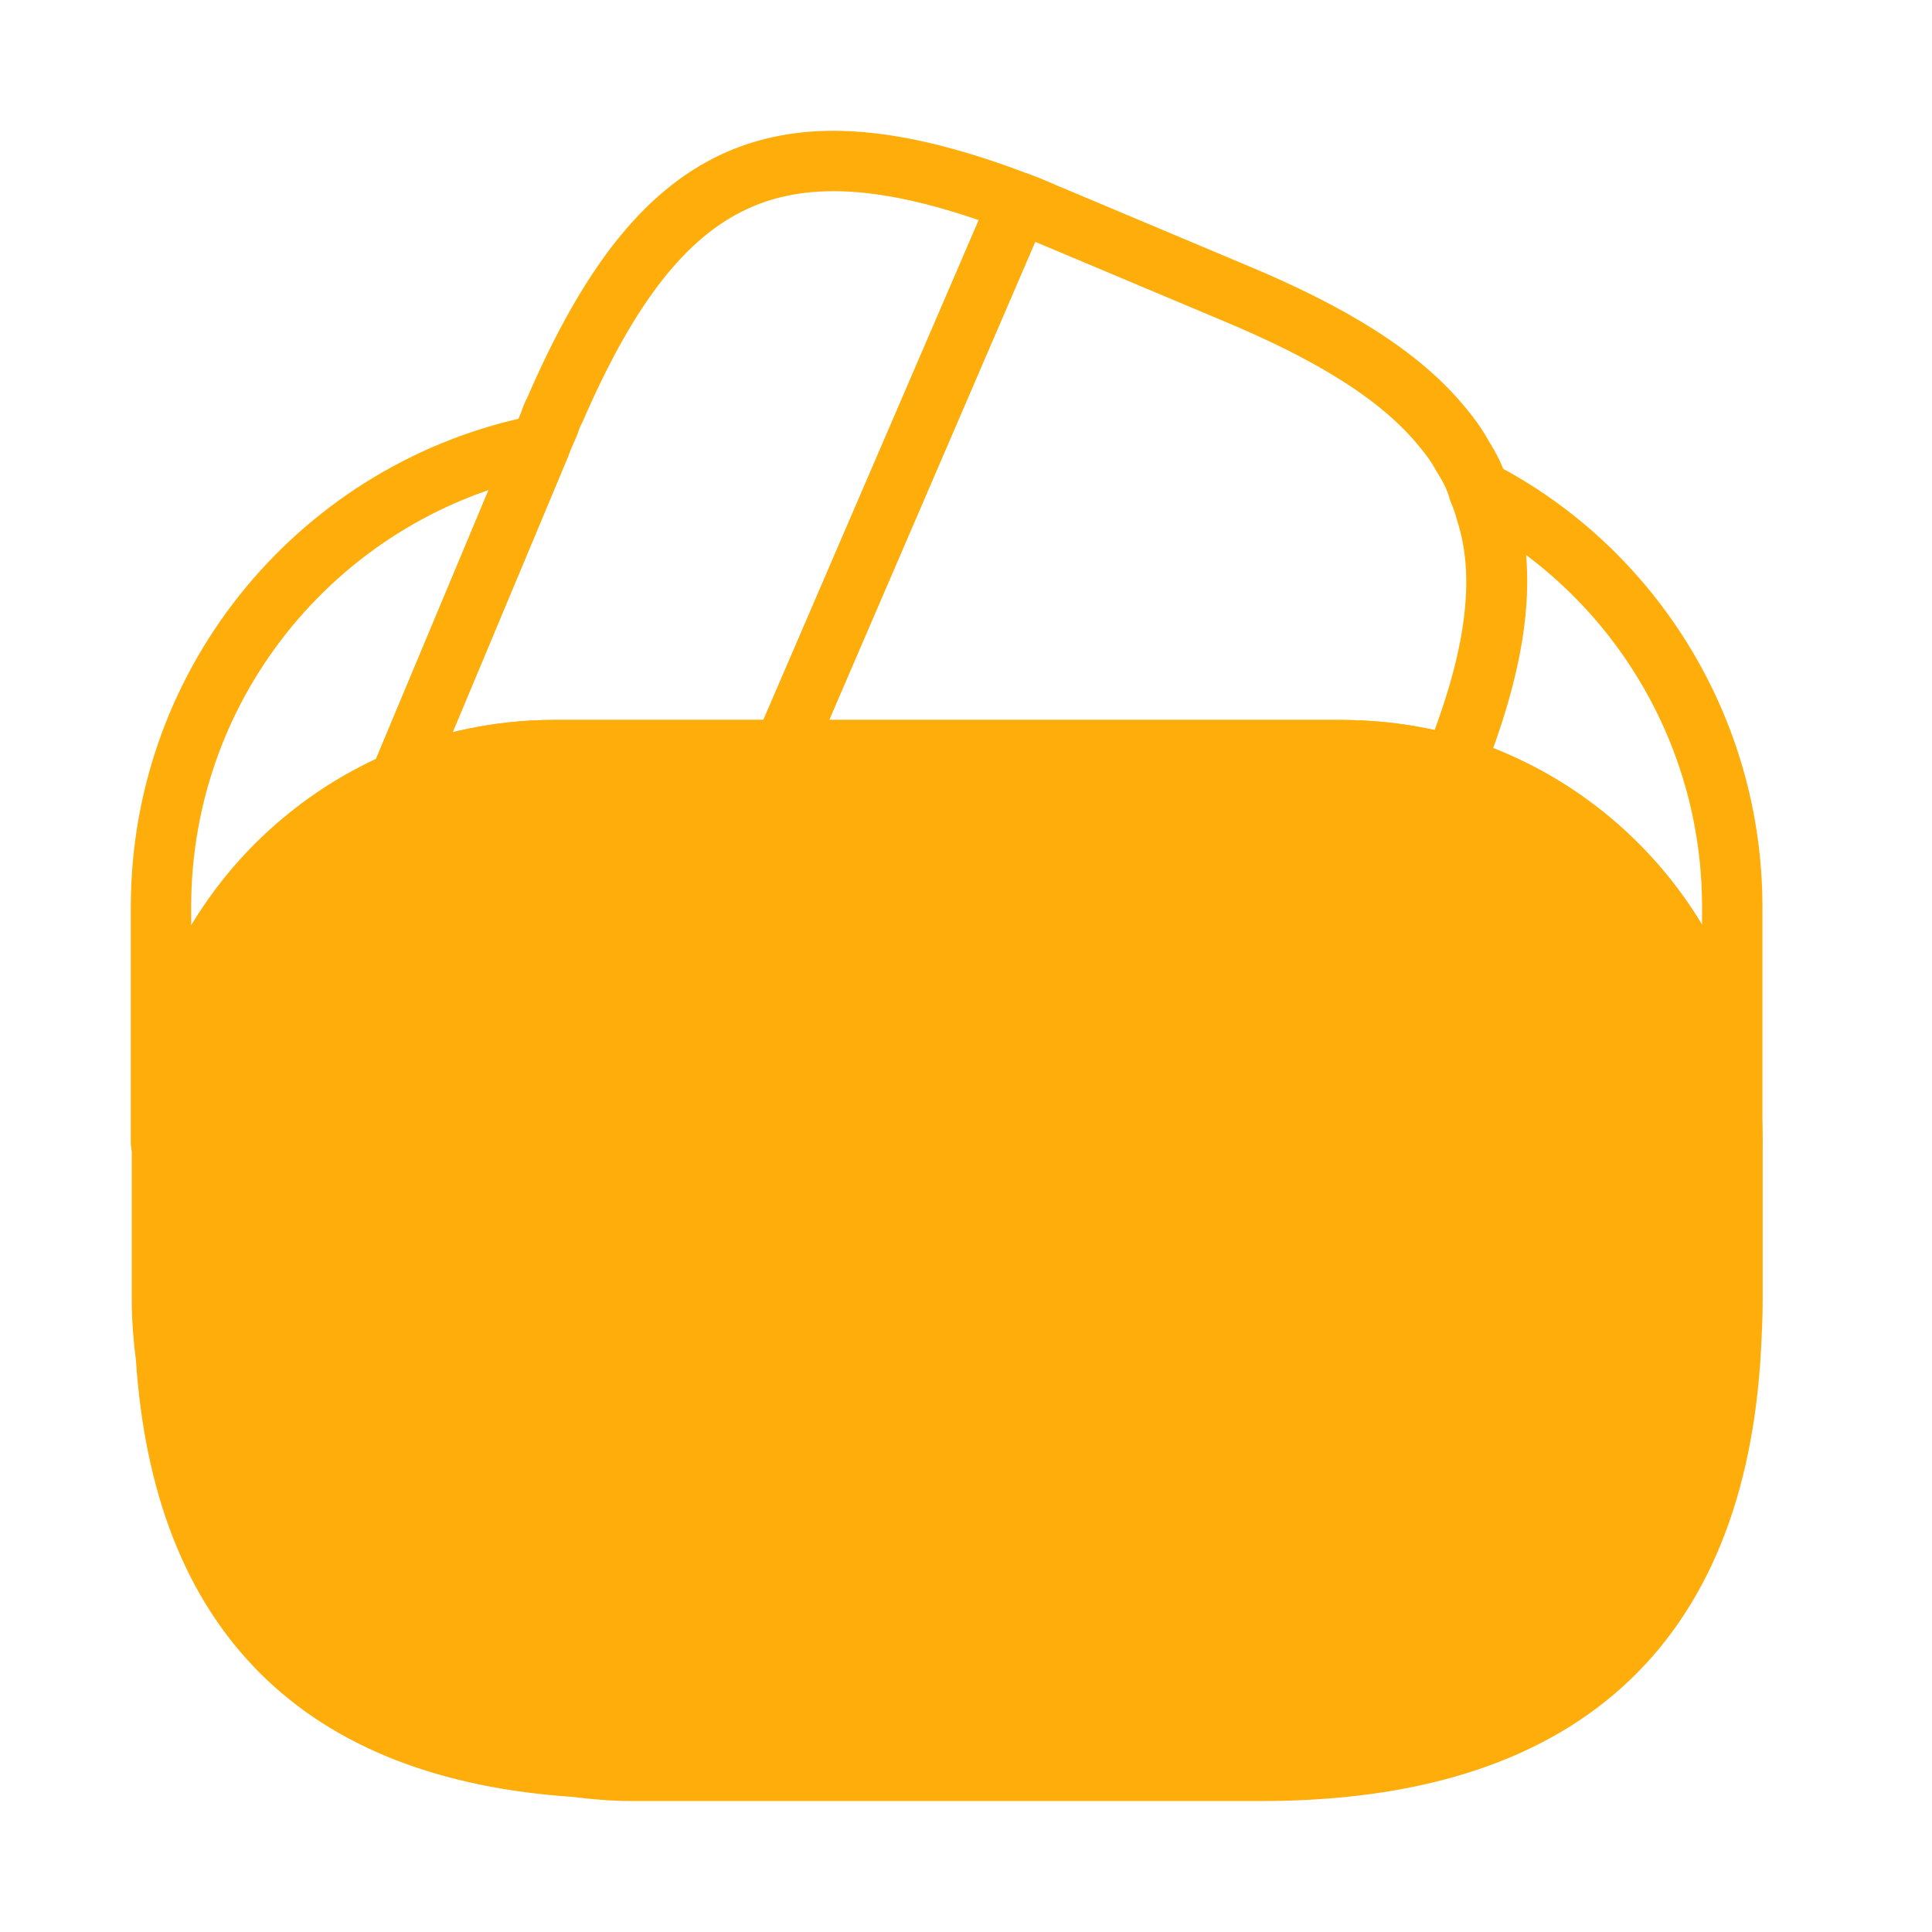 <svg width="64" height="64" viewBox="0 0 64 64" fill="none" xmlns="http://www.w3.org/2000/svg">
<path d="M33.76 6.715L33.68 6.902L25.947 24.848H18.347C16.533 24.848 14.8 25.222 13.227 25.888L17.893 14.742L18 14.475L18.187 14.048C18.24 13.888 18.293 13.728 18.373 13.595C21.867 5.515 25.813 3.675 33.76 6.715Z" stroke="#FFAD0B" stroke-width="2" stroke-linecap="round" stroke-linejoin="round"/>
<path d="M48.133 25.382C46.933 25.009 45.653 24.849 44.373 24.849H25.947L33.68 6.902L33.76 6.715C34.16 6.849 34.533 7.035 34.933 7.195L40.827 9.675C44.107 11.035 46.4 12.448 47.787 14.155C48.053 14.475 48.267 14.768 48.453 15.115C48.693 15.489 48.88 15.862 48.987 16.262C49.093 16.502 49.173 16.742 49.227 16.955C49.947 19.195 49.52 21.942 48.133 25.382Z" stroke="#FFAD0B" stroke-width="2" stroke-linecap="round" stroke-linejoin="round"/>
<path d="M57.391 37.862V43.062C57.391 43.596 57.365 44.129 57.338 44.662C56.831 53.969 51.631 58.662 41.765 58.662H20.965C20.325 58.662 19.685 58.609 19.071 58.529C10.591 57.969 6.058 53.436 5.498 44.956C5.418 44.342 5.365 43.702 5.365 43.062V37.862C5.365 32.502 8.618 27.889 13.258 25.889C14.858 25.222 16.565 24.849 18.378 24.849H44.405C45.711 24.849 46.991 25.036 48.165 25.382C53.471 27.009 57.391 31.969 57.391 37.862Z" fill="#FFAD0B" stroke="#FFAD0B" stroke-width="2" stroke-linecap="round" stroke-linejoin="round"/>
<path d="M17.893 14.742L13.227 25.888C8.587 27.888 5.333 32.502 5.333 37.862V30.048C5.333 22.475 10.72 16.155 17.893 14.742Z" stroke="#FFAD0B" stroke-width="2" stroke-linecap="round" stroke-linejoin="round"/>
<path d="M57.383 30.047V37.86C57.383 31.994 53.49 27.007 48.156 25.407C49.543 21.94 49.943 19.22 49.276 16.954C49.223 16.714 49.143 16.474 49.036 16.26C53.996 18.82 57.383 24.074 57.383 30.047Z" stroke="#FFAD0B" stroke-width="2" stroke-linecap="round" stroke-linejoin="round"/>
</svg>
